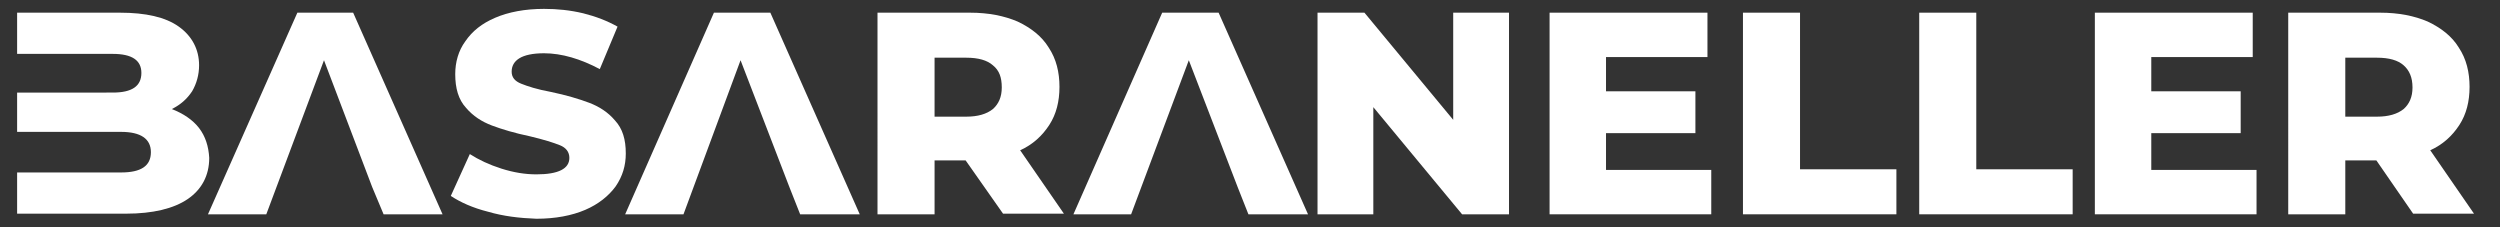 <?xml version="1.0" encoding="utf-8"?>
<!-- Generator: Adobe Illustrator 26.2.1, SVG Export Plug-In . SVG Version: 6.00 Build 0)  -->
<svg version="1.1" id="Layer_1" xmlns="http://www.w3.org/2000/svg" xmlns:xlink="http://www.w3.org/1999/xlink" x="0px" y="0px"
	 viewBox="0 0 394.3 35.8" style="enable-background:new 0 0 394.3 35.8;" xml:space="preserve">
<rect x="0" y="0" width="394.3" height="35.8" fill="#333333" stroke="none"/>
<style type="text/css">
	.st0{fill:#FFFFFF;}
</style>
<path class="st0" d="M77,33.4c-2.4-0.6-4.4-1.5-5.9-2.5l3-6.6c1.4,0.9,3.1,1.7,5,2.3c1.9,0.6,3.7,0.9,5.5,0.9c3.5,0,5.2-0.9,5.2-2.6
	c0-0.9-0.5-1.6-1.5-2s-2.6-0.9-4.7-1.4c-2.4-0.5-4.4-1.1-6-1.7c-1.6-0.6-3-1.5-4.1-2.8c-1.2-1.3-1.7-3.1-1.7-5.3
	c0-1.9,0.5-3.7,1.6-5.2c1.1-1.6,2.6-2.8,4.7-3.7c2.1-0.9,4.7-1.4,7.7-1.4c2.1,0,4.1,0.2,6.2,0.7c2,0.5,3.8,1.2,5.4,2.1l-2.8,6.7
	c-3-1.6-6-2.5-8.8-2.5c-1.8,0-3.1,0.3-3.9,0.8c-0.8,0.5-1.2,1.2-1.2,2.1s0.5,1.5,1.5,1.9s2.5,0.9,4.7,1.3c2.4,0.5,4.4,1.1,6,1.7
	c1.6,0.6,3,1.5,4.1,2.8c1.2,1.3,1.7,3,1.7,5.2c0,1.9-0.5,3.6-1.6,5.2c-1.1,1.5-2.7,2.8-4.8,3.7c-2.1,0.9-4.7,1.4-7.7,1.4
	C81.9,34.4,79.4,34.1,77,33.4z"/>
<path class="st0" d="M152.3,25.3h-4.9v8.5h-9V2H153c2.9,0,5.4,0.5,7.5,1.4c2.1,1,3.8,2.3,4.9,4.1c1.2,1.8,1.7,3.9,1.7,6.2
	c0,2.3-0.5,4.3-1.6,6c-1.1,1.7-2.6,3.1-4.6,4l6.9,10h-9.6L152.3,25.3z M156.6,10.3c-0.9-0.8-2.3-1.2-4.2-1.2h-5v9.3h5
	c1.8,0,3.2-0.4,4.2-1.2c0.9-0.8,1.4-1.9,1.4-3.4C158,12.2,157.6,11.1,156.6,10.3z"/>
<path class="st0" d="M238,2v31.8h-7.4l-14-16.9v16.9h-8.8V2h7.4l14,16.9V2H238z"/>
<path class="st0" d="M269.9,26.8v7h-25.5V2h24.9v7h-16v5.4h14.1V21h-14.1v5.8H269.9z"/>
<path class="st0" d="M274.9,2h9v24.7h15.2v7.1h-24.2V2z"/>
<path class="st0" d="M302.7,2h9v24.7h15.2v7.1h-24.2V2z"/>
<path class="st0" d="M355.9,26.8v7h-25.5V2h24.9v7h-16v5.4h14.1V21h-14.1v5.8H355.9z"/>
<path class="st0" d="M374.8,25.3h-4.9v8.5h-9V2h14.5c2.9,0,5.4,0.5,7.5,1.4c2.1,1,3.8,2.3,4.9,4.1c1.2,1.8,1.7,3.9,1.7,6.2
	c0,2.3-0.5,4.3-1.6,6c-1.1,1.7-2.6,3.1-4.6,4l6.9,10h-9.6L374.8,25.3z M379.1,10.3c-0.9-0.8-2.3-1.2-4.2-1.2h-5v9.3h5
	c1.8,0,3.2-0.4,4.2-1.2c0.9-0.8,1.4-1.9,1.4-3.4C380.5,12.2,380,11.1,379.1,10.3z"/>
<path class="st0" d="M31.4,20.2c-1-1.3-2.5-2.3-4.3-3c1.4-0.7,2.4-1.6,3.2-2.8c0.7-1.2,1.1-2.6,1.1-4.1c0-2.5-1.1-4.6-3.2-6.1
	S23,2,18.9,2H2.7v6.5h9.8v0h5.3c3,0,4.5,1,4.5,3c0,2.1-1.5,3.1-4.5,3.1H2.7v6.2h16.4c3.1,0,4.7,1.1,4.7,3.2c0,2.2-1.6,3.2-4.7,3.2
	h-6.7v0H2.7v6.5h17.2c4.2,0,7.5-0.8,9.7-2.3c2.2-1.5,3.4-3.7,3.4-6.5C32.9,23.1,32.4,21.5,31.4,20.2z"/>
<polygon class="st0" points="60.5,33.8 69.8,33.8 55.7,2 46.9,2 32.8,33.8 42,33.8 51.1,9.5 58.7,29.5 58.7,29.5 "/>
<polygon class="st0" points="126.2,33.8 135.6,33.8 121.5,2 112.6,2 98.6,33.8 107.8,33.8 116.8,9.5 124.5,29.5 124.5,29.5 "/>
<polygon class="st0" points="196.9,33.8 206.3,33.8 192.2,2 183.3,2 169.3,33.8 178.4,33.8 187.5,9.5 195.2,29.5 195.2,29.5 "/>
</svg>

